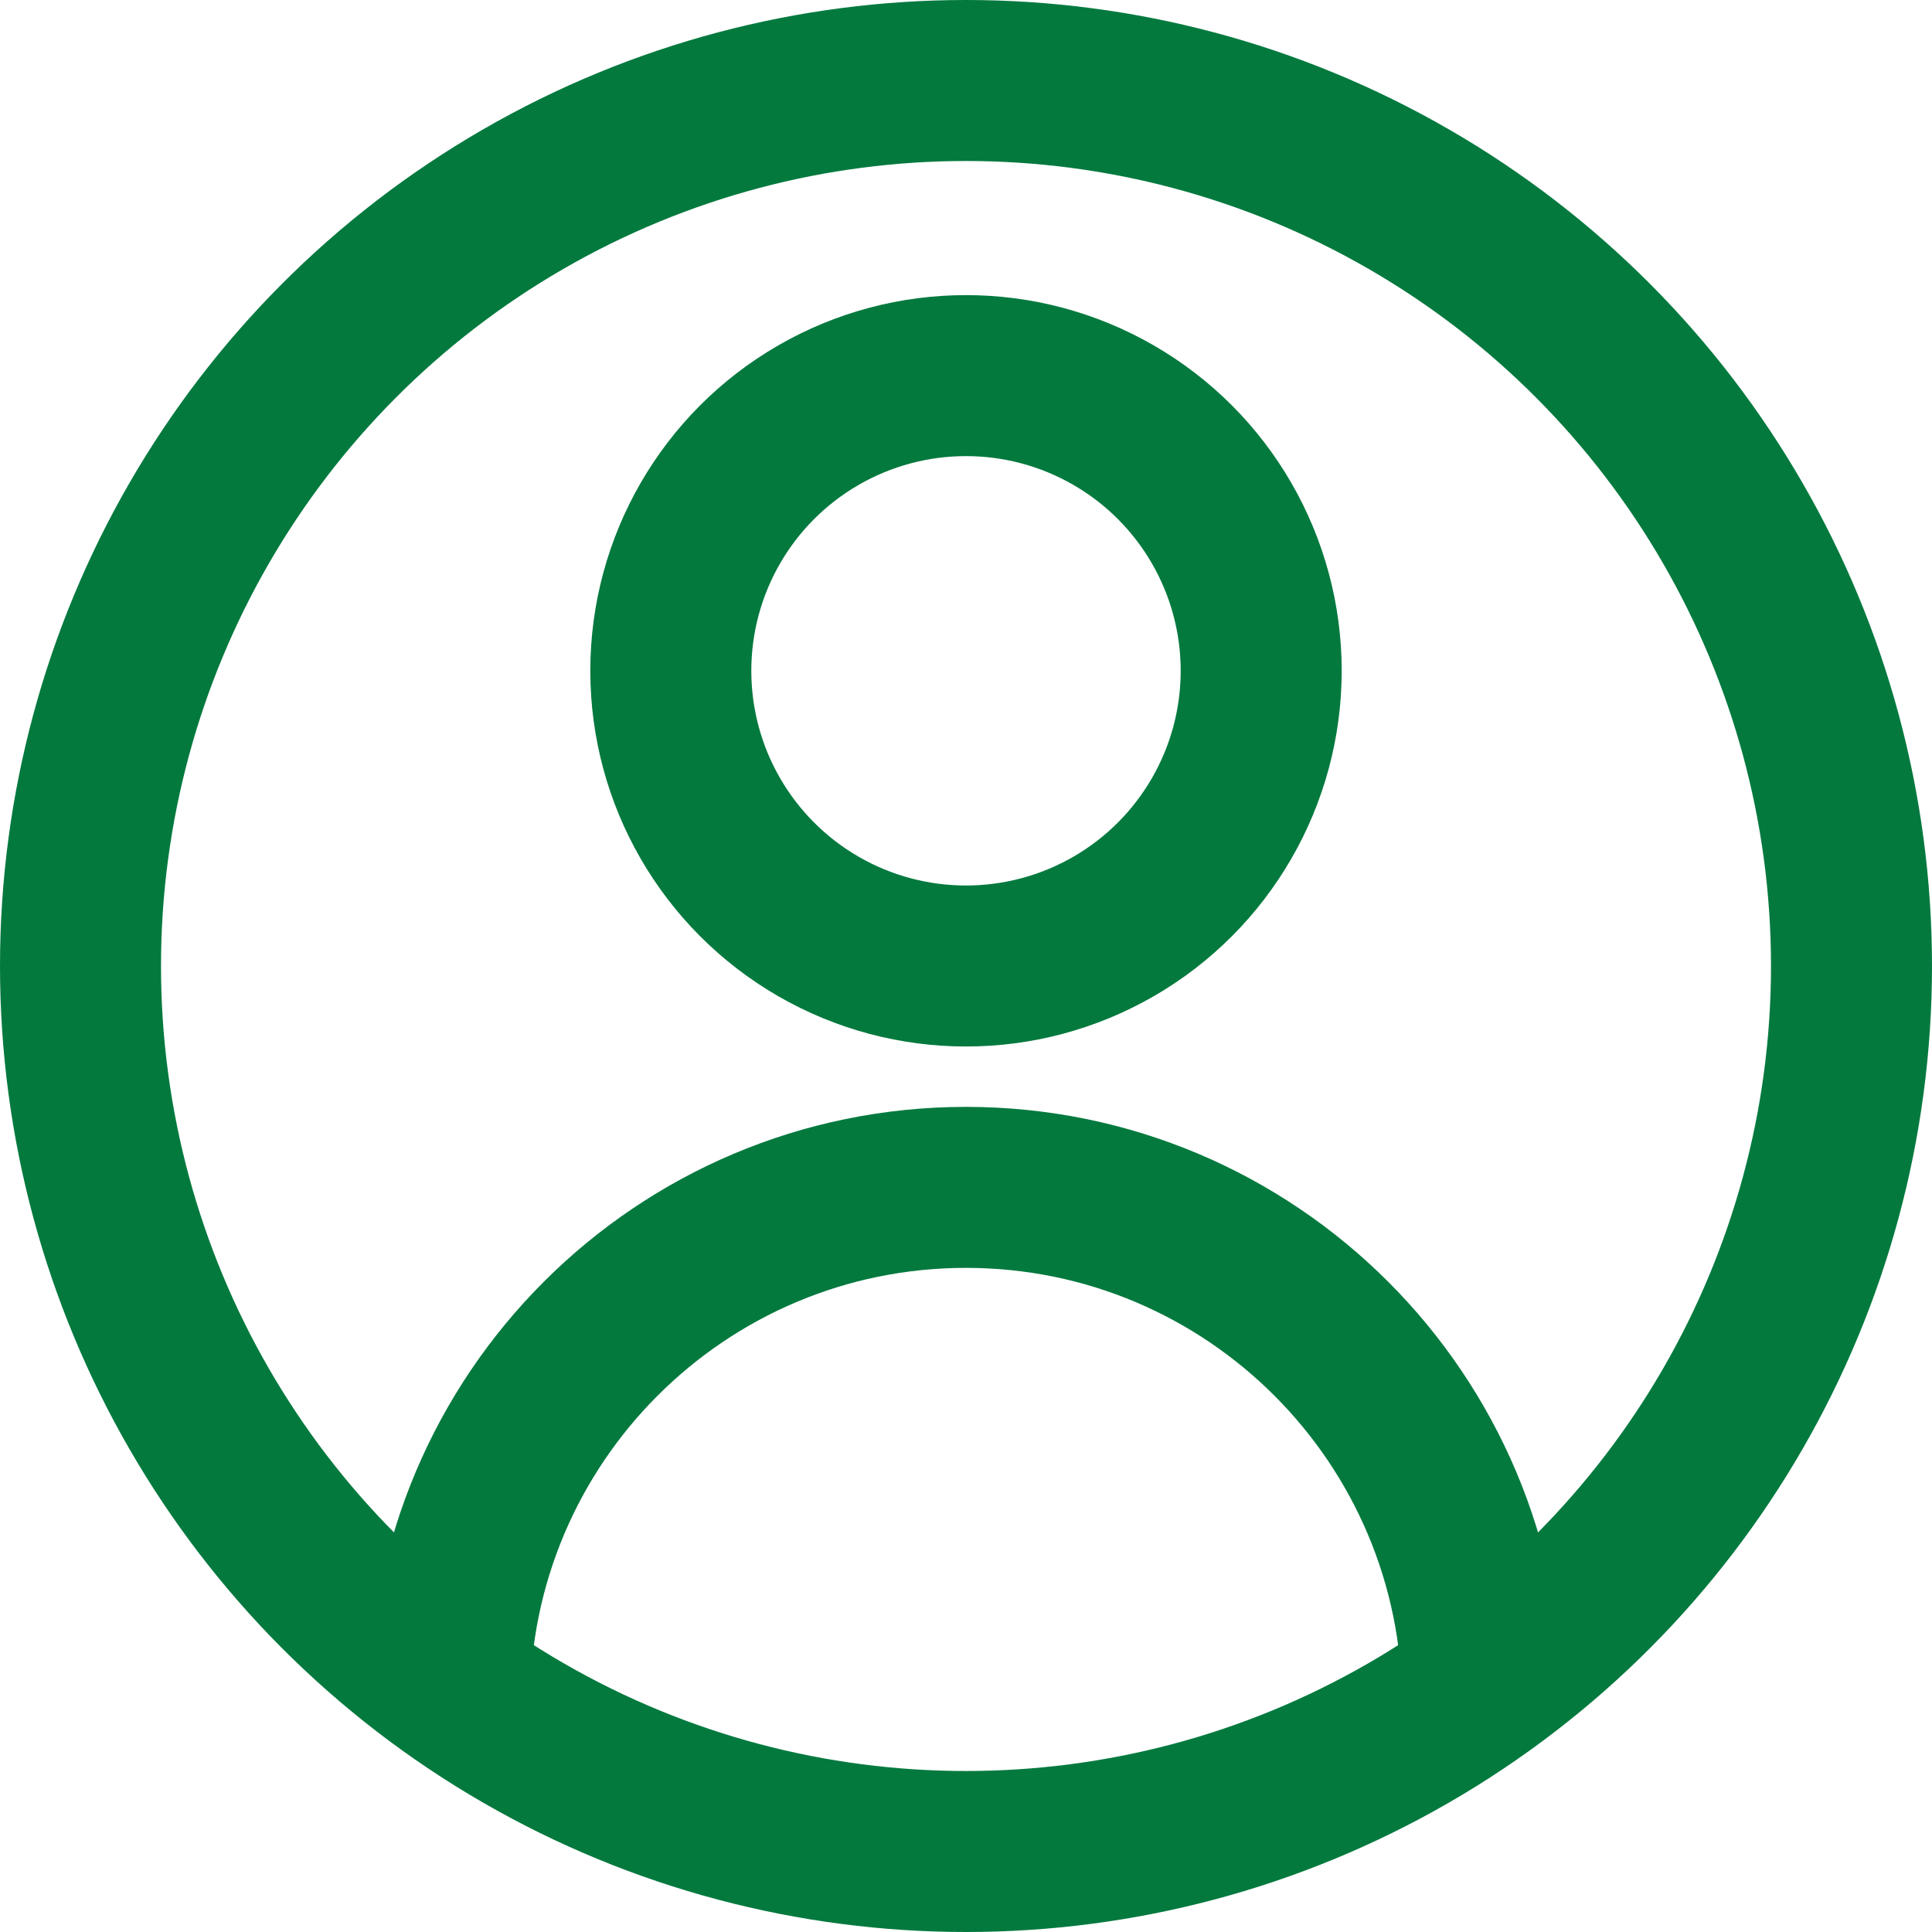 <svg width="24" height="24" viewBox="0 0 24 24" fill="none" xmlns="http://www.w3.org/2000/svg">
<circle cx="12" cy="12" r="11" stroke="#03793E" stroke-width="2"/>
<circle cx="12" cy="8.333" r="3.667" stroke="#03793E" stroke-width="2"/>
<path d="M18.417 21.167C18.417 17.623 15.544 14.75 12 14.75C8.456 14.75 5.583 17.623 5.583 21.167" stroke="#03793E" stroke-width="2"/>
</svg>
